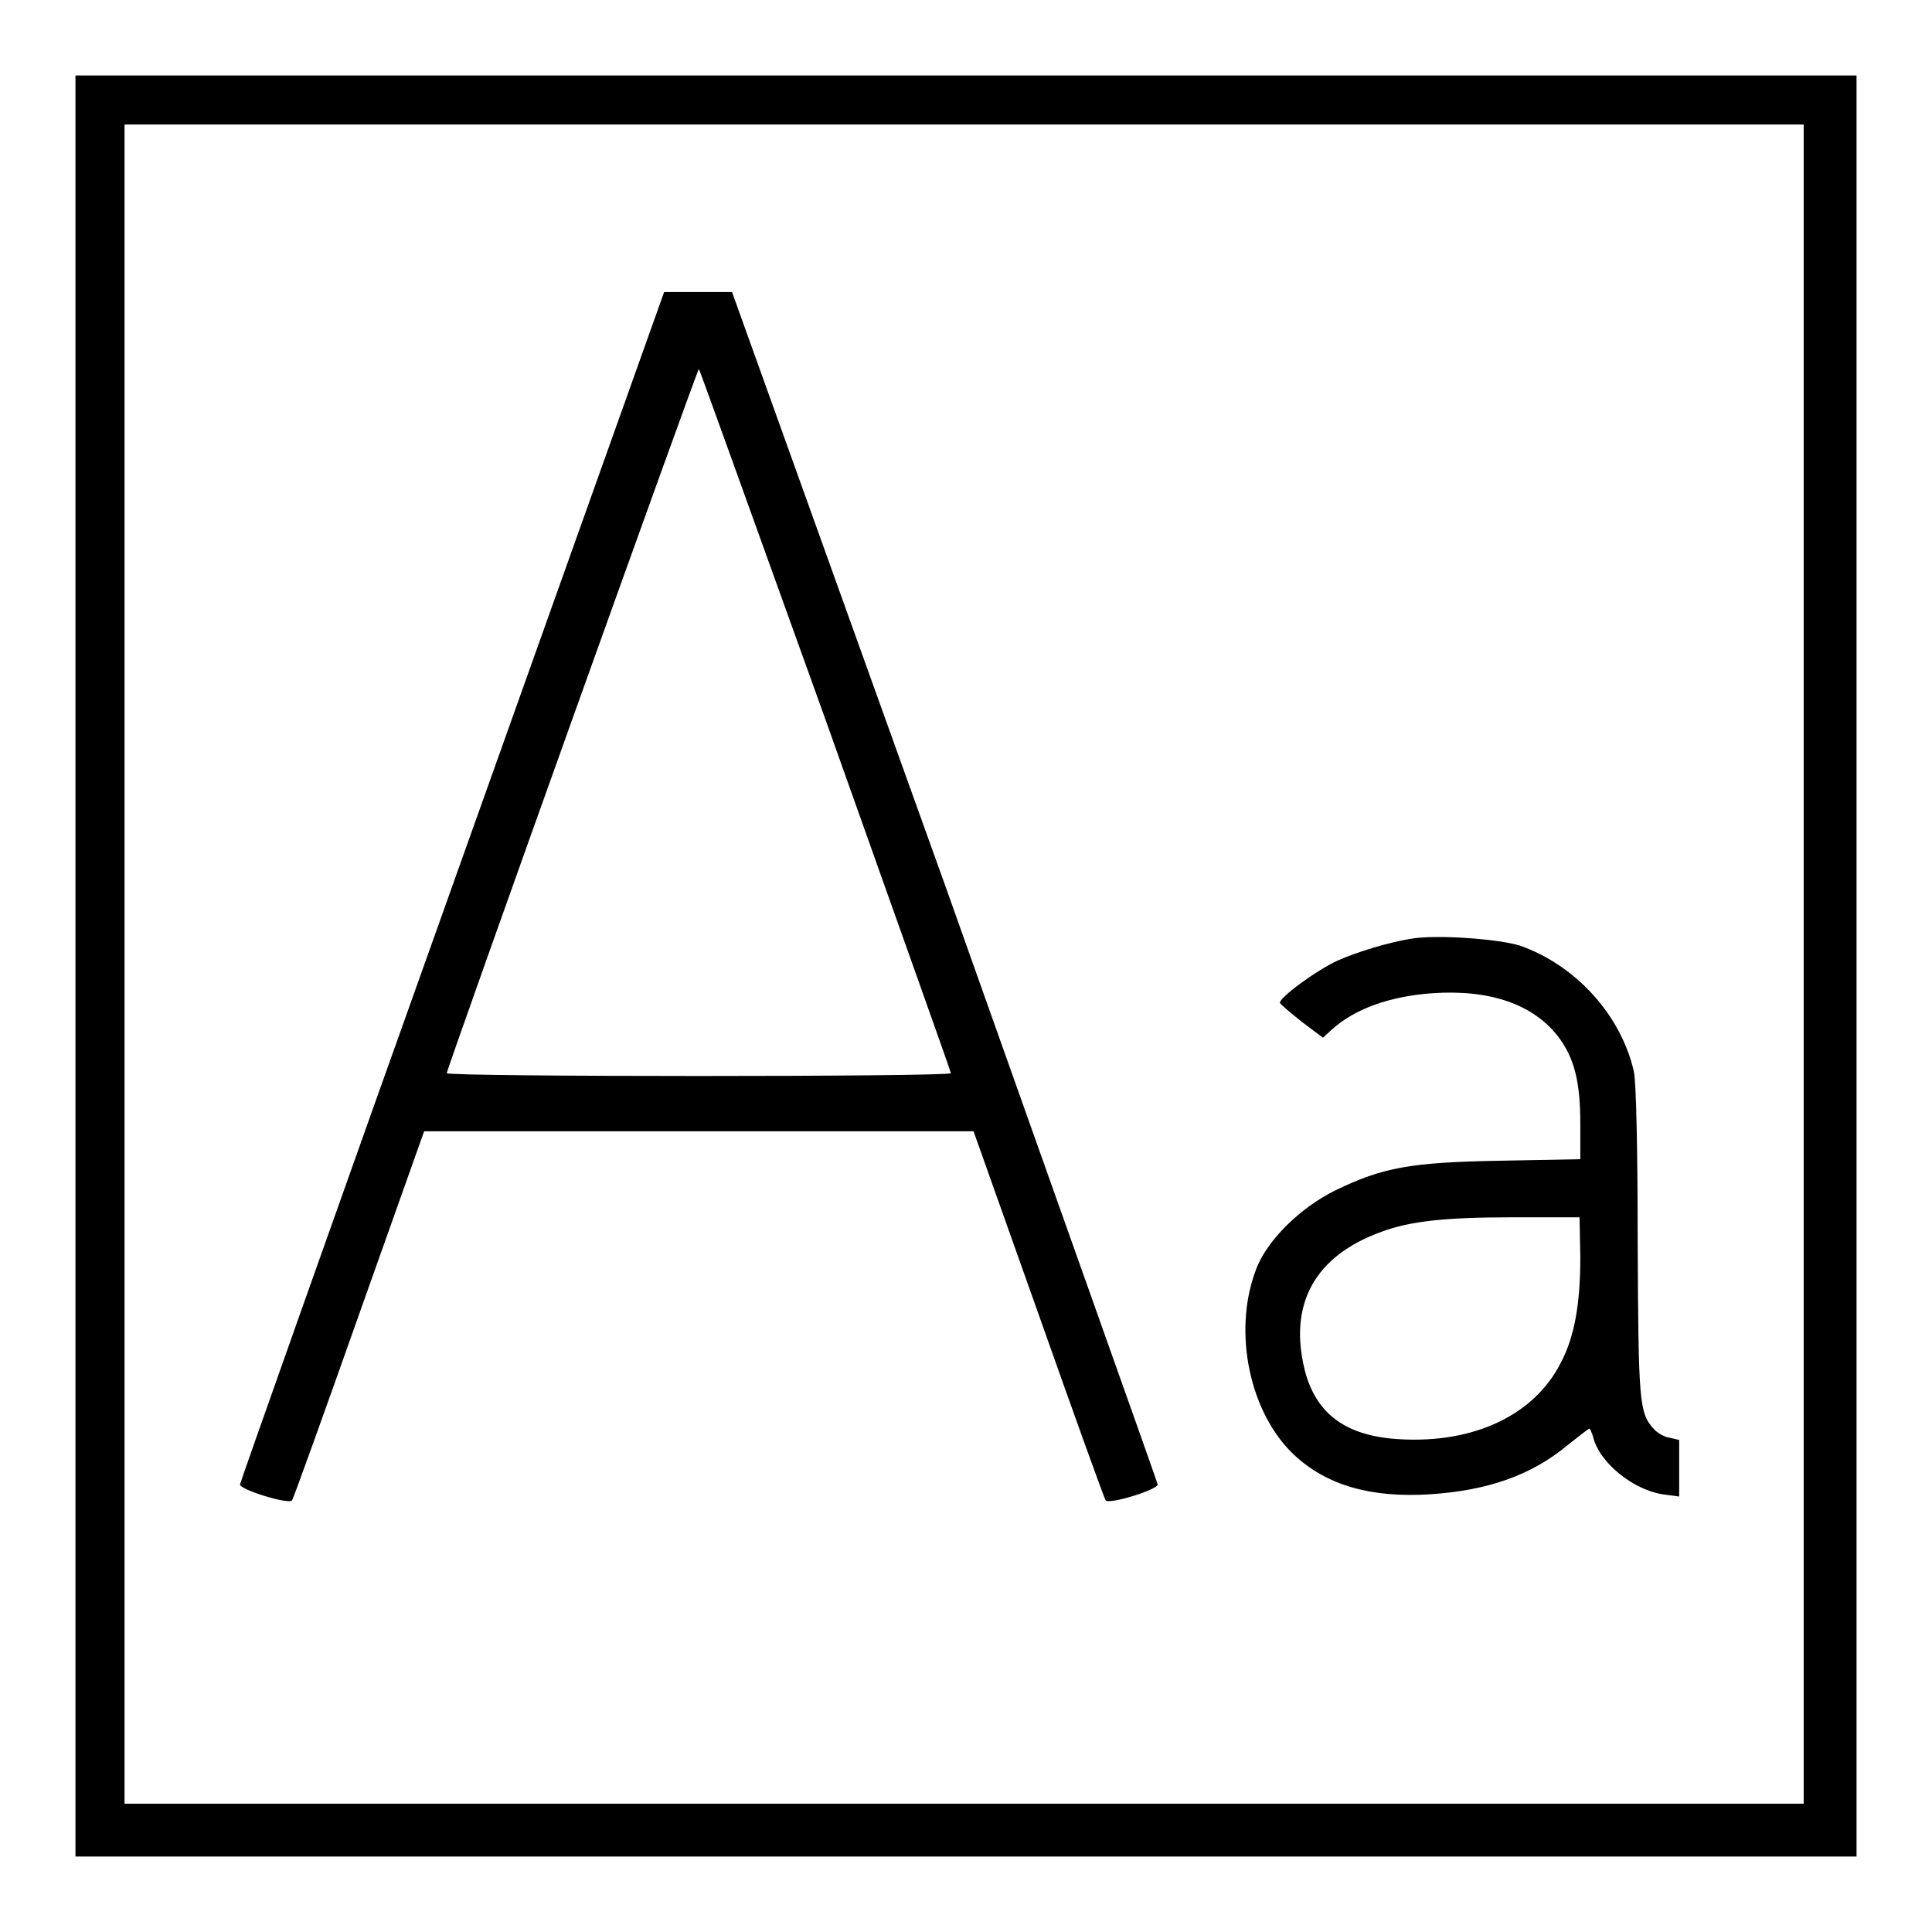 <?xml version="1.0" encoding="utf-8"?>
<!-- Svg Vector Icons : http://www.onlinewebfonts.com/icon -->
<!DOCTYPE svg PUBLIC "-//W3C//DTD SVG 1.1//EN" "http://www.w3.org/Graphics/SVG/1.1/DTD/svg11.dtd">
<svg version="1.1" xmlns="http://www.w3.org/2000/svg" xmlns:xlink="http://www.w3.org/1999/xlink" x="0px" y="0px" viewBox="0 0 256 256" enable-background="new 0 0 256 256" xml:space="preserve">
<g><g><g><path fill="#000000" d="M10,128v118h118h118V128V10H128H10V128z M239,127.8V239H127.8H16.5V127.8V16.5h111.3H239L239,127.8L239,127.8z"/><path fill="#000000" d="M59.9,117.5c-15.5,43.4-28.1,79-28.1,79.2c0,0.7,6.5,2.7,6.9,2.1c0.2-0.3,4.2-11.4,8.9-24.7l8.6-24.2h36.4h36.4l8.6,24.2c4.7,13.3,8.7,24.4,8.9,24.7c0.4,0.6,6.9-1.4,6.9-2.1c0-0.2-12.7-35.8-28.1-79.2L97,38.7h-4.5h-4.5L59.9,117.5z M109.4,95.4c9.1,25.6,16.6,46.6,16.6,46.8c0,0.5-66.8,0.5-66.8,0c0-0.6,33.2-93.3,33.4-93.3C92.7,48.9,100.2,69.9,109.4,95.4z"/><path fill="#000000" d="M186.9,124.4c-3,0.5-7,1.7-9.7,2.9c-3,1.4-7.8,5-7.6,5.6c0.1,0.2,1.4,1.3,2.9,2.5l2.8,2.1l1.2-1.1c3-2.7,7.6-4.4,13.4-4.8c7.6-0.5,13.3,1.5,16.6,5.8c2.1,2.8,2.9,5.9,2.9,11.5v4.7l-10.5,0.2c-12,0.2-15.7,0.9-21.9,3.9c-4.7,2.3-9.2,6.7-10.6,10.6c-3.1,8.2-0.8,19,5.1,24.5c4.3,4,10.1,5.7,18,5.2c7.6-0.5,13.4-2.5,18.2-6.5c1.5-1.2,2.8-2.2,2.9-2.2c0.1,0,0.3,0.5,0.5,1.1c0.8,3.4,5.3,7,9.2,7.6l2.2,0.3v-3.8v-3.7l-1.3-0.3c-0.7-0.1-1.7-0.7-2.1-1.2c-1.9-2.1-2-3.5-2.1-24.8c0-12.2-0.2-21.2-0.5-22.5c-1.7-7.5-7.7-14.1-15.1-16.7C198.5,124.4,190.2,123.8,186.9,124.4z M209.4,166.6c0,6.3-0.8,10.6-2.6,14c-3.5,6.9-11.5,10.7-21.4,10.1c-7-0.4-11-3.3-12.5-9.1c-2.2-8.8,1.3-15.2,10.2-18.4c3.8-1.4,8.4-1.9,17.3-1.9l8.9,0L209.4,166.6L209.4,166.6z"/></g></g></g>
</svg>
